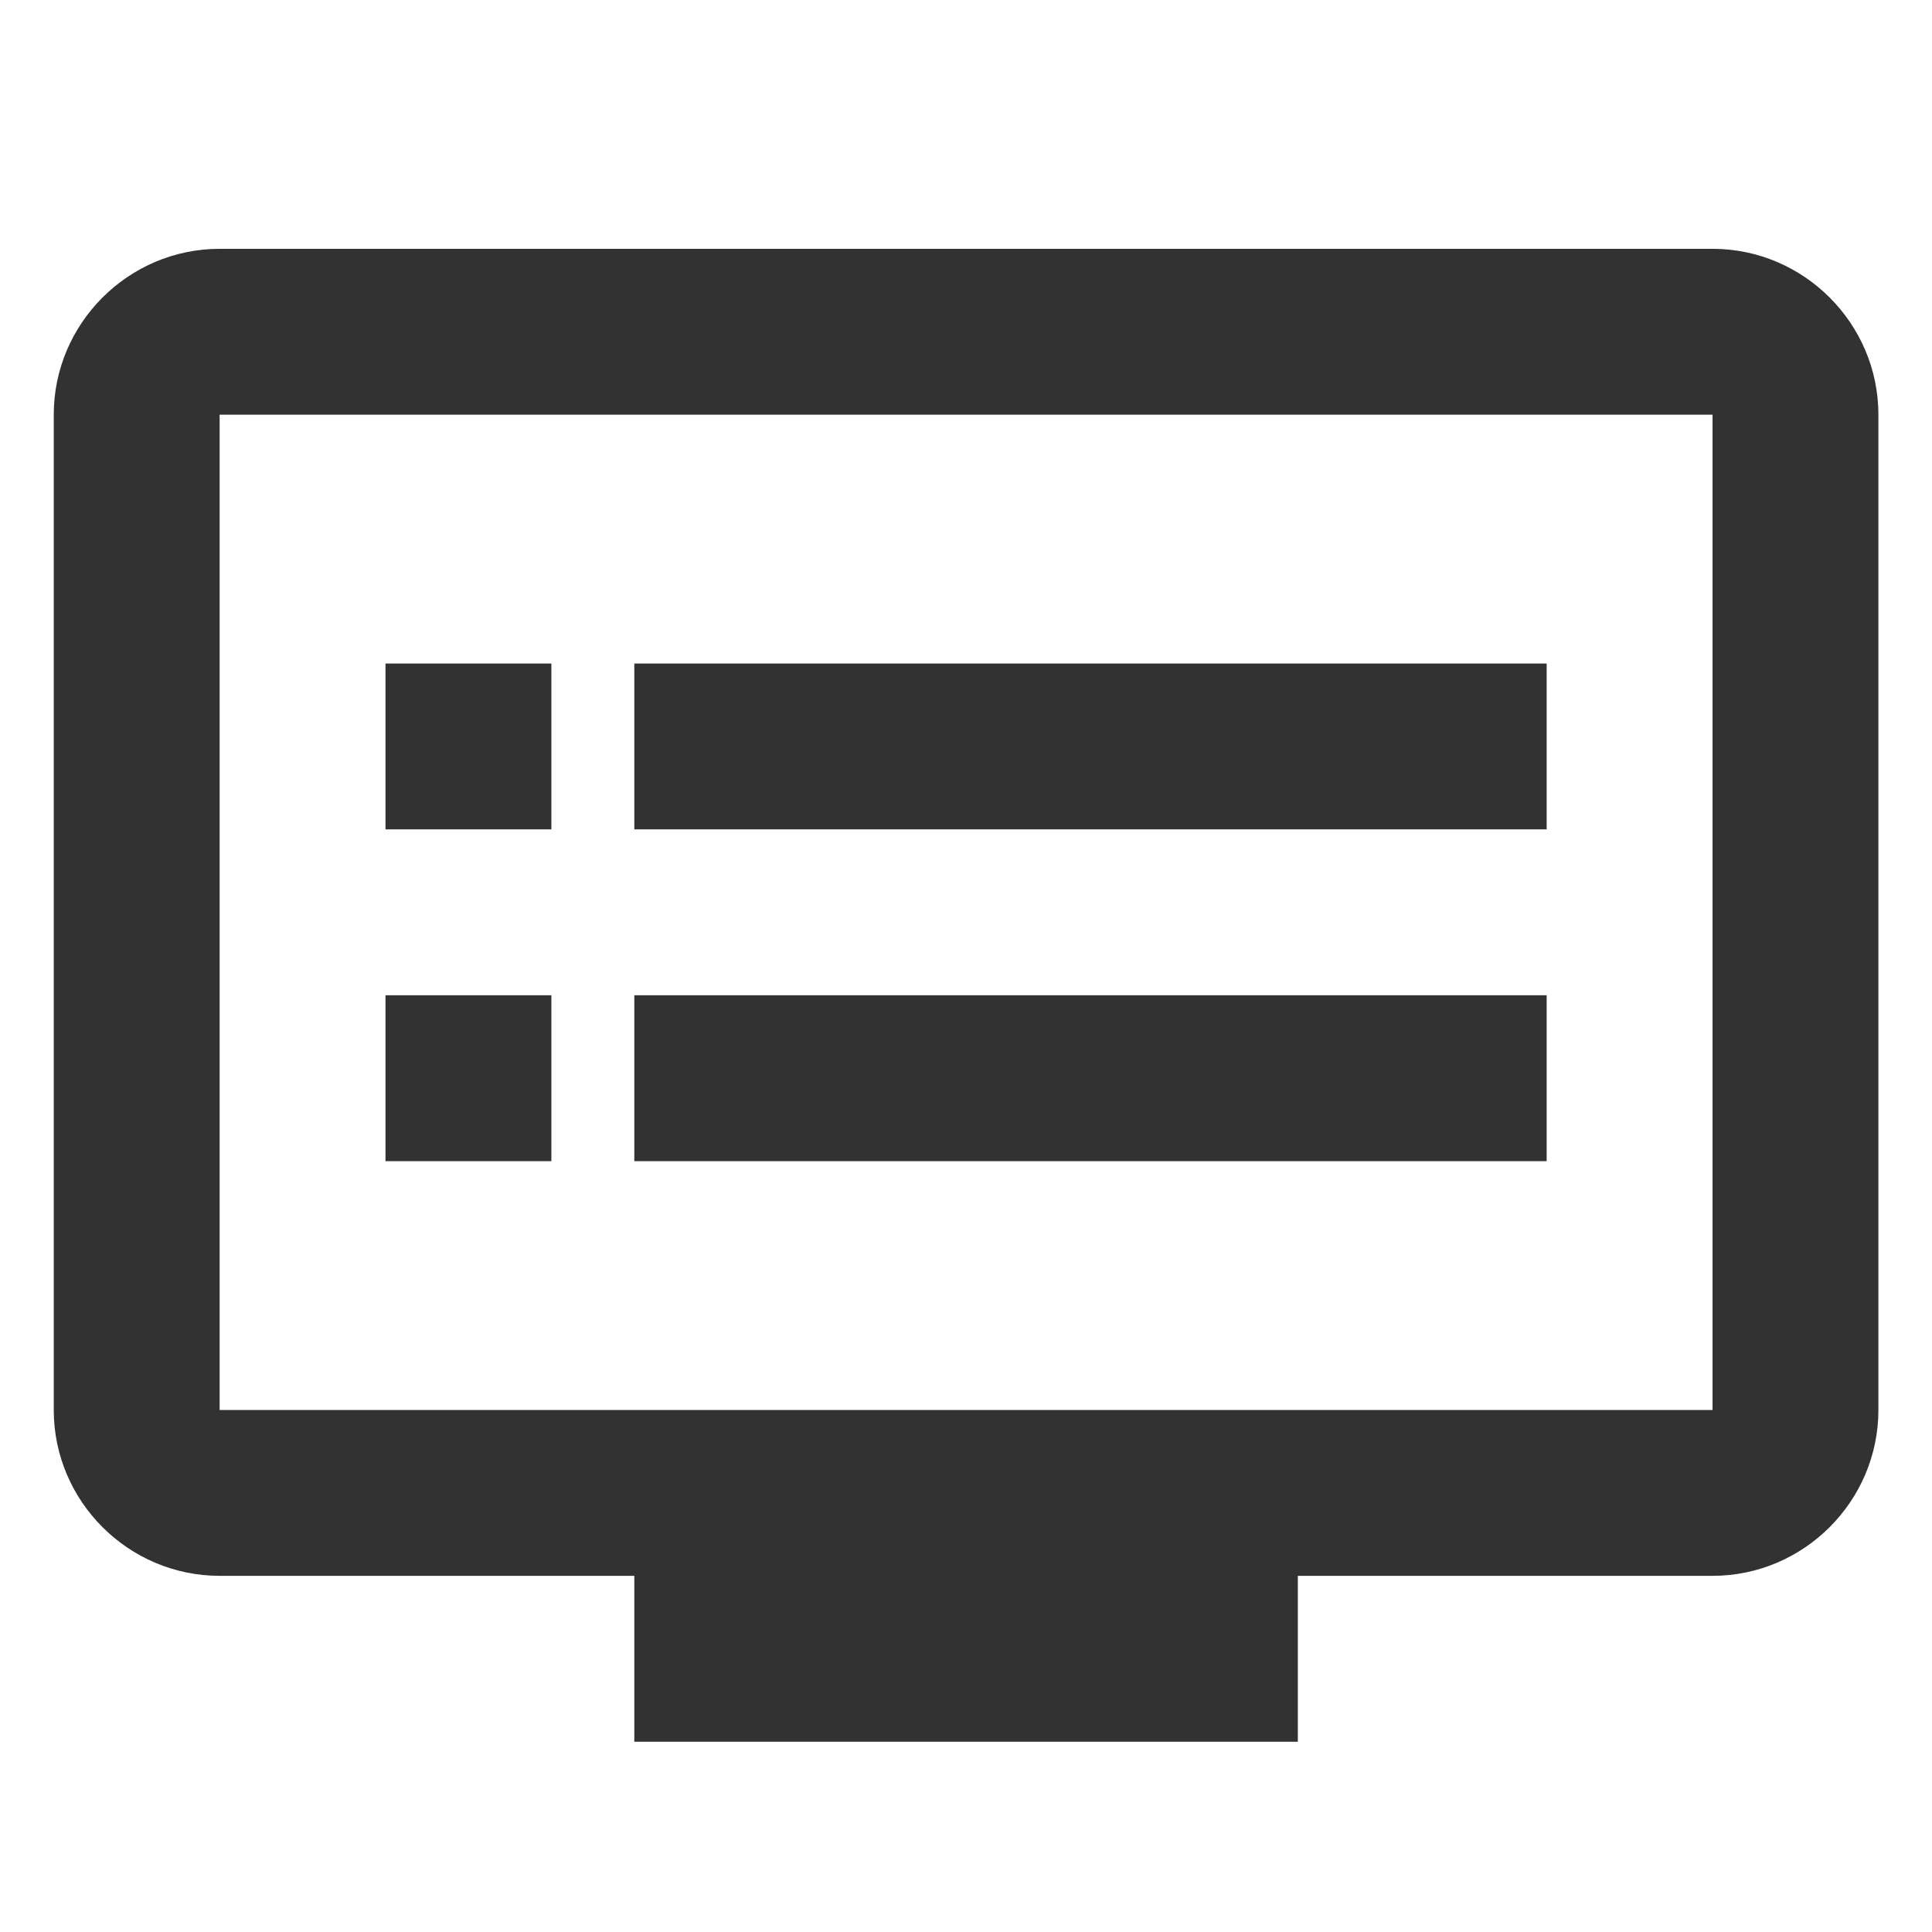 <svg width="66" height="66" viewBox="0 0 66 66" fill="none" xmlns="http://www.w3.org/2000/svg">
<g clip-path="url(#clip0_2678_1306)">
<g clip-path="url(#clip1_2678_1306)">
<path d="M58.503 8.5H7.503C4.386 8.5 1.836 11.05 1.836 14.167V48.167C1.836 51.283 4.386 53.833 7.503 53.833H21.669V59.5H44.336V53.833H58.503C61.619 53.833 64.169 51.283 64.169 48.167V14.167C64.169 11.05 61.619 8.5 58.503 8.5ZM58.503 48.167H7.503V14.167H58.503V48.167ZM52.836 22.667H21.669V28.333H52.836V22.667ZM52.836 34H21.669V39.667H52.836V34ZM18.836 22.667H13.169V28.333H18.836V22.667ZM18.836 34H13.169V39.667H18.836V34Z" fill="#323232"/>
</g>
</g>
<defs>
<clipPath id="clip0_2678_1306">
<rect width="66" height="66" fill="white"/>
</clipPath>
<clipPath id="clip1_2678_1306">
<rect width="68" height="68" fill="white" transform="translate(-1)"/>
</clipPath>
</defs>
</svg>
